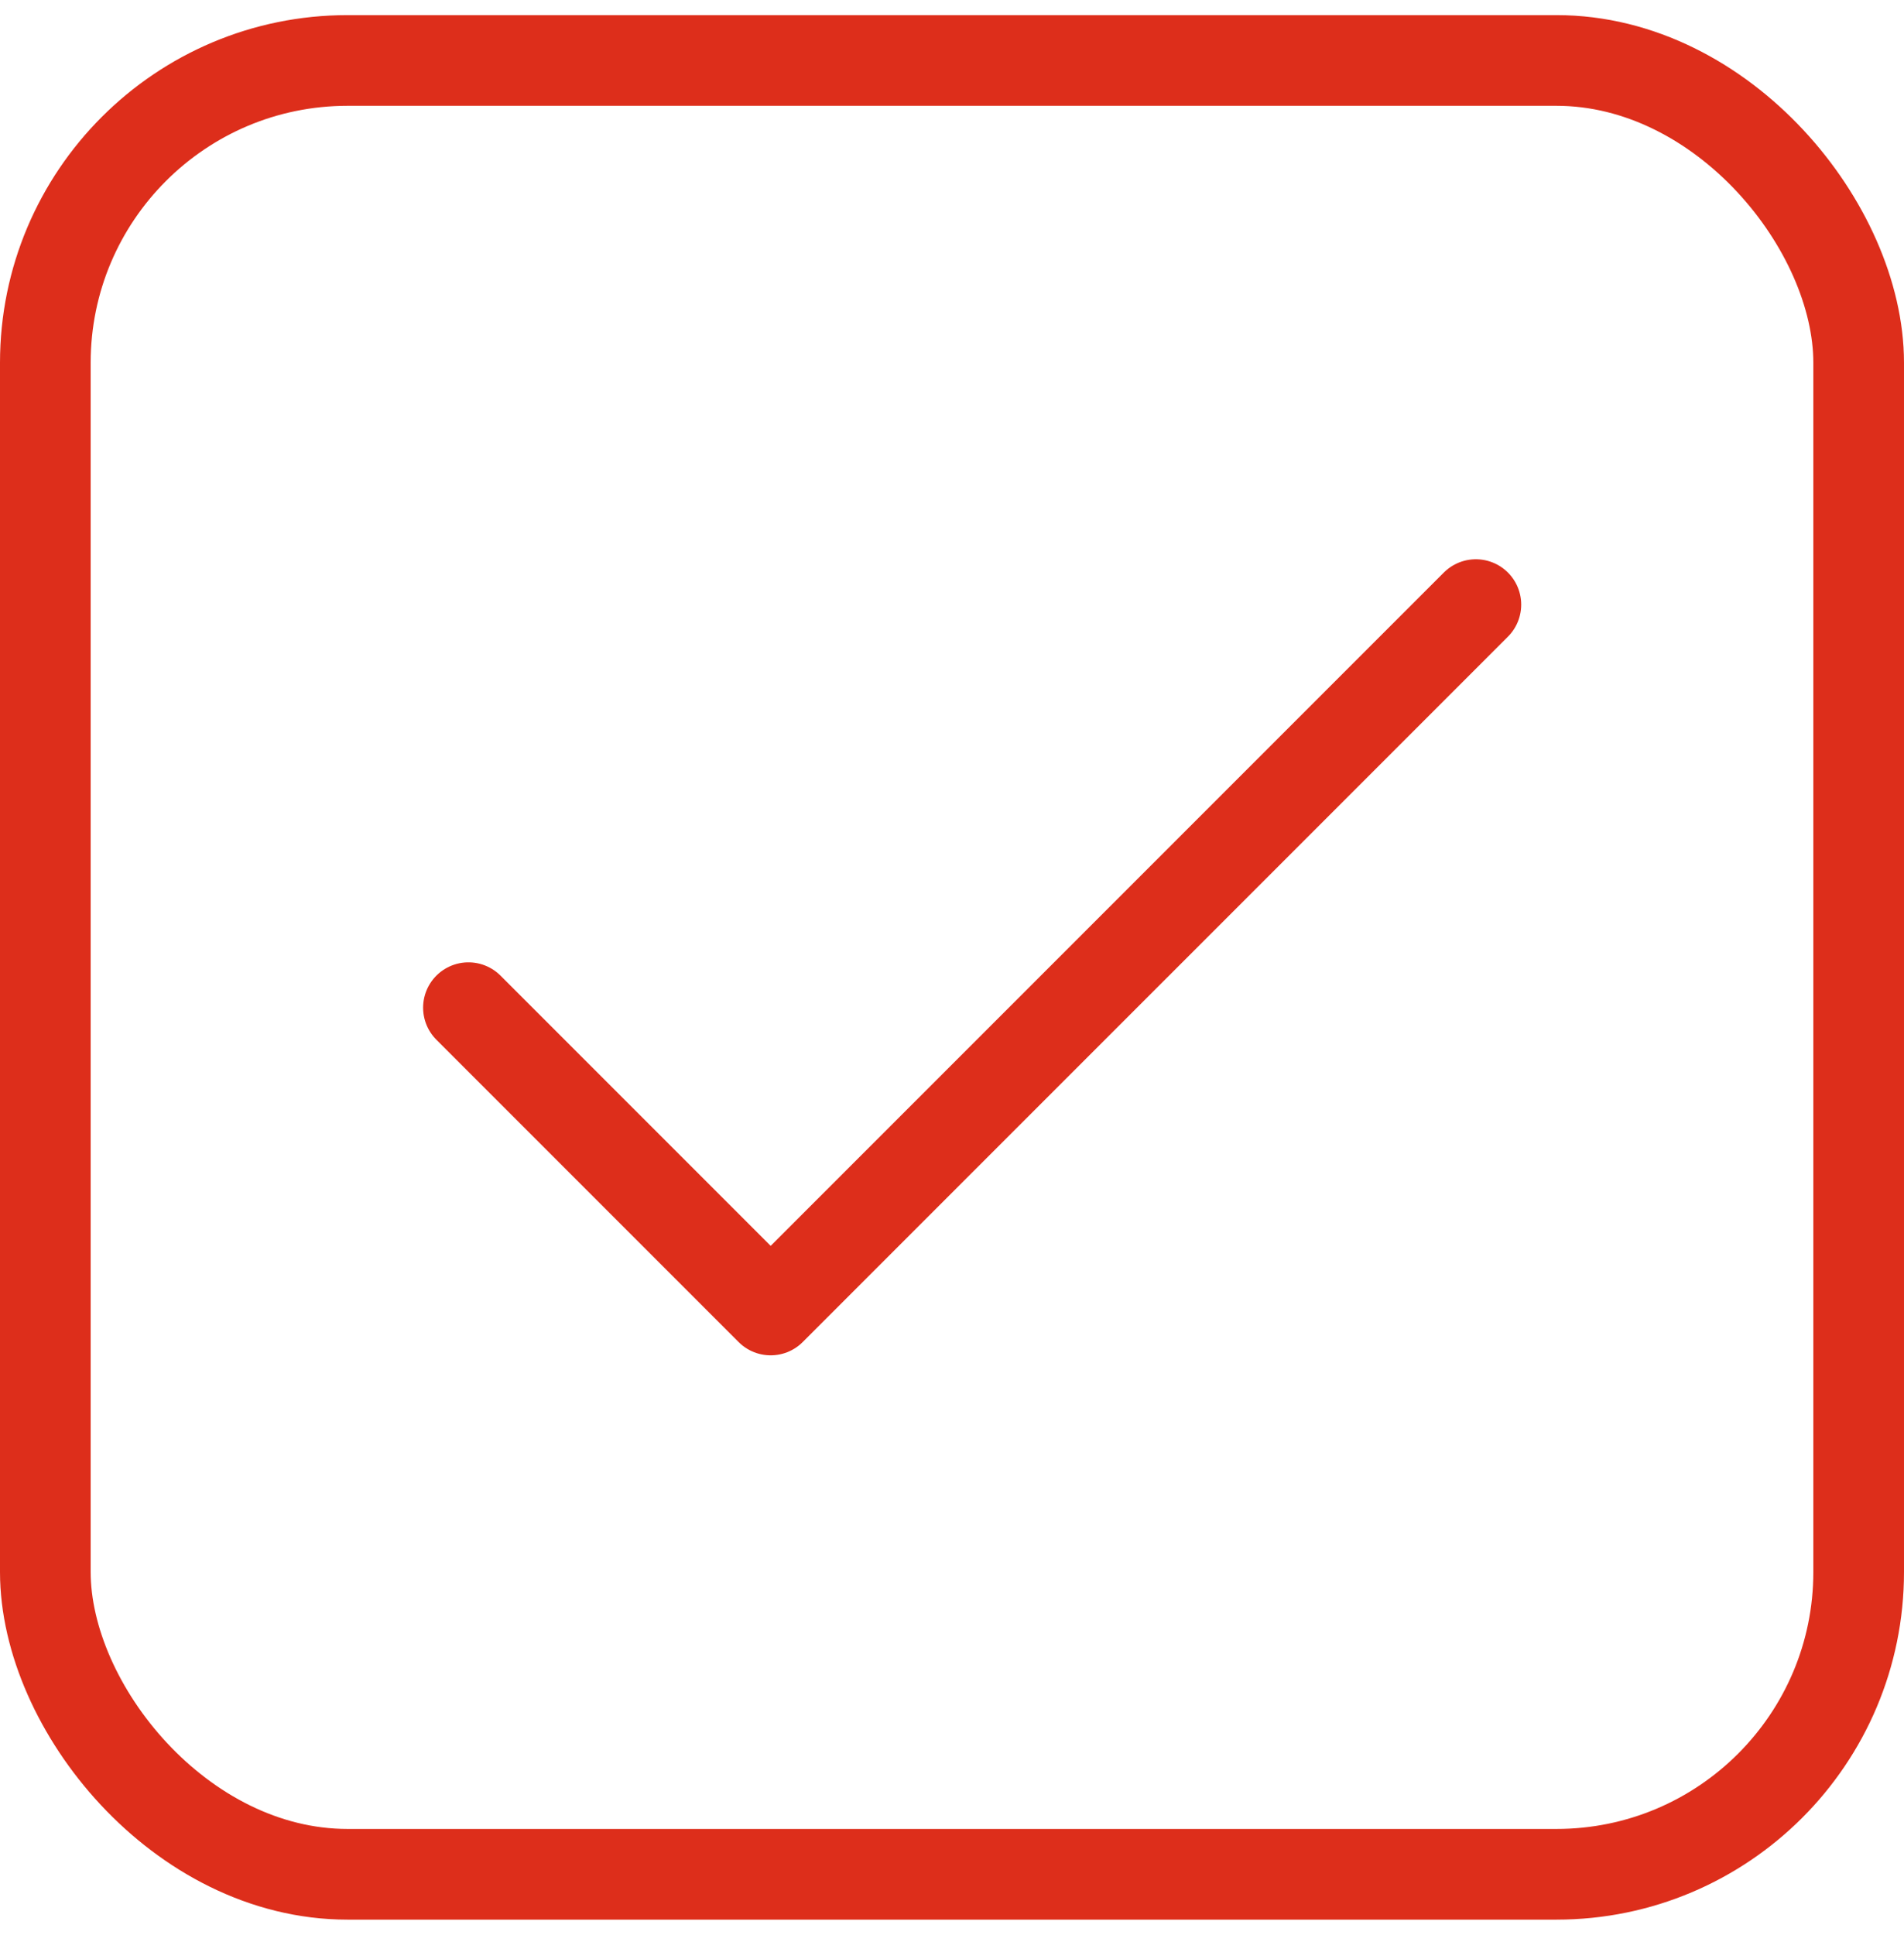 <?xml version="1.0" encoding="UTF-8"?>
<svg xmlns="http://www.w3.org/2000/svg" width="63" height="64" viewBox="0 0 63 64" fill="none">
  <g id="Group 183">
    <path id="shape" d="M48.834 20L25.5 43.333L15.5 33.333" stroke="#DD2E1B" stroke-width="3" stroke-linecap="round" stroke-linejoin="round"></path>
    <rect id="Rectangle 264" x="1.5" y="2" width="60" height="60" rx="10" stroke="#DD2E1B" stroke-width="3" stroke-linejoin="round"></rect>
  </g>
</svg>
